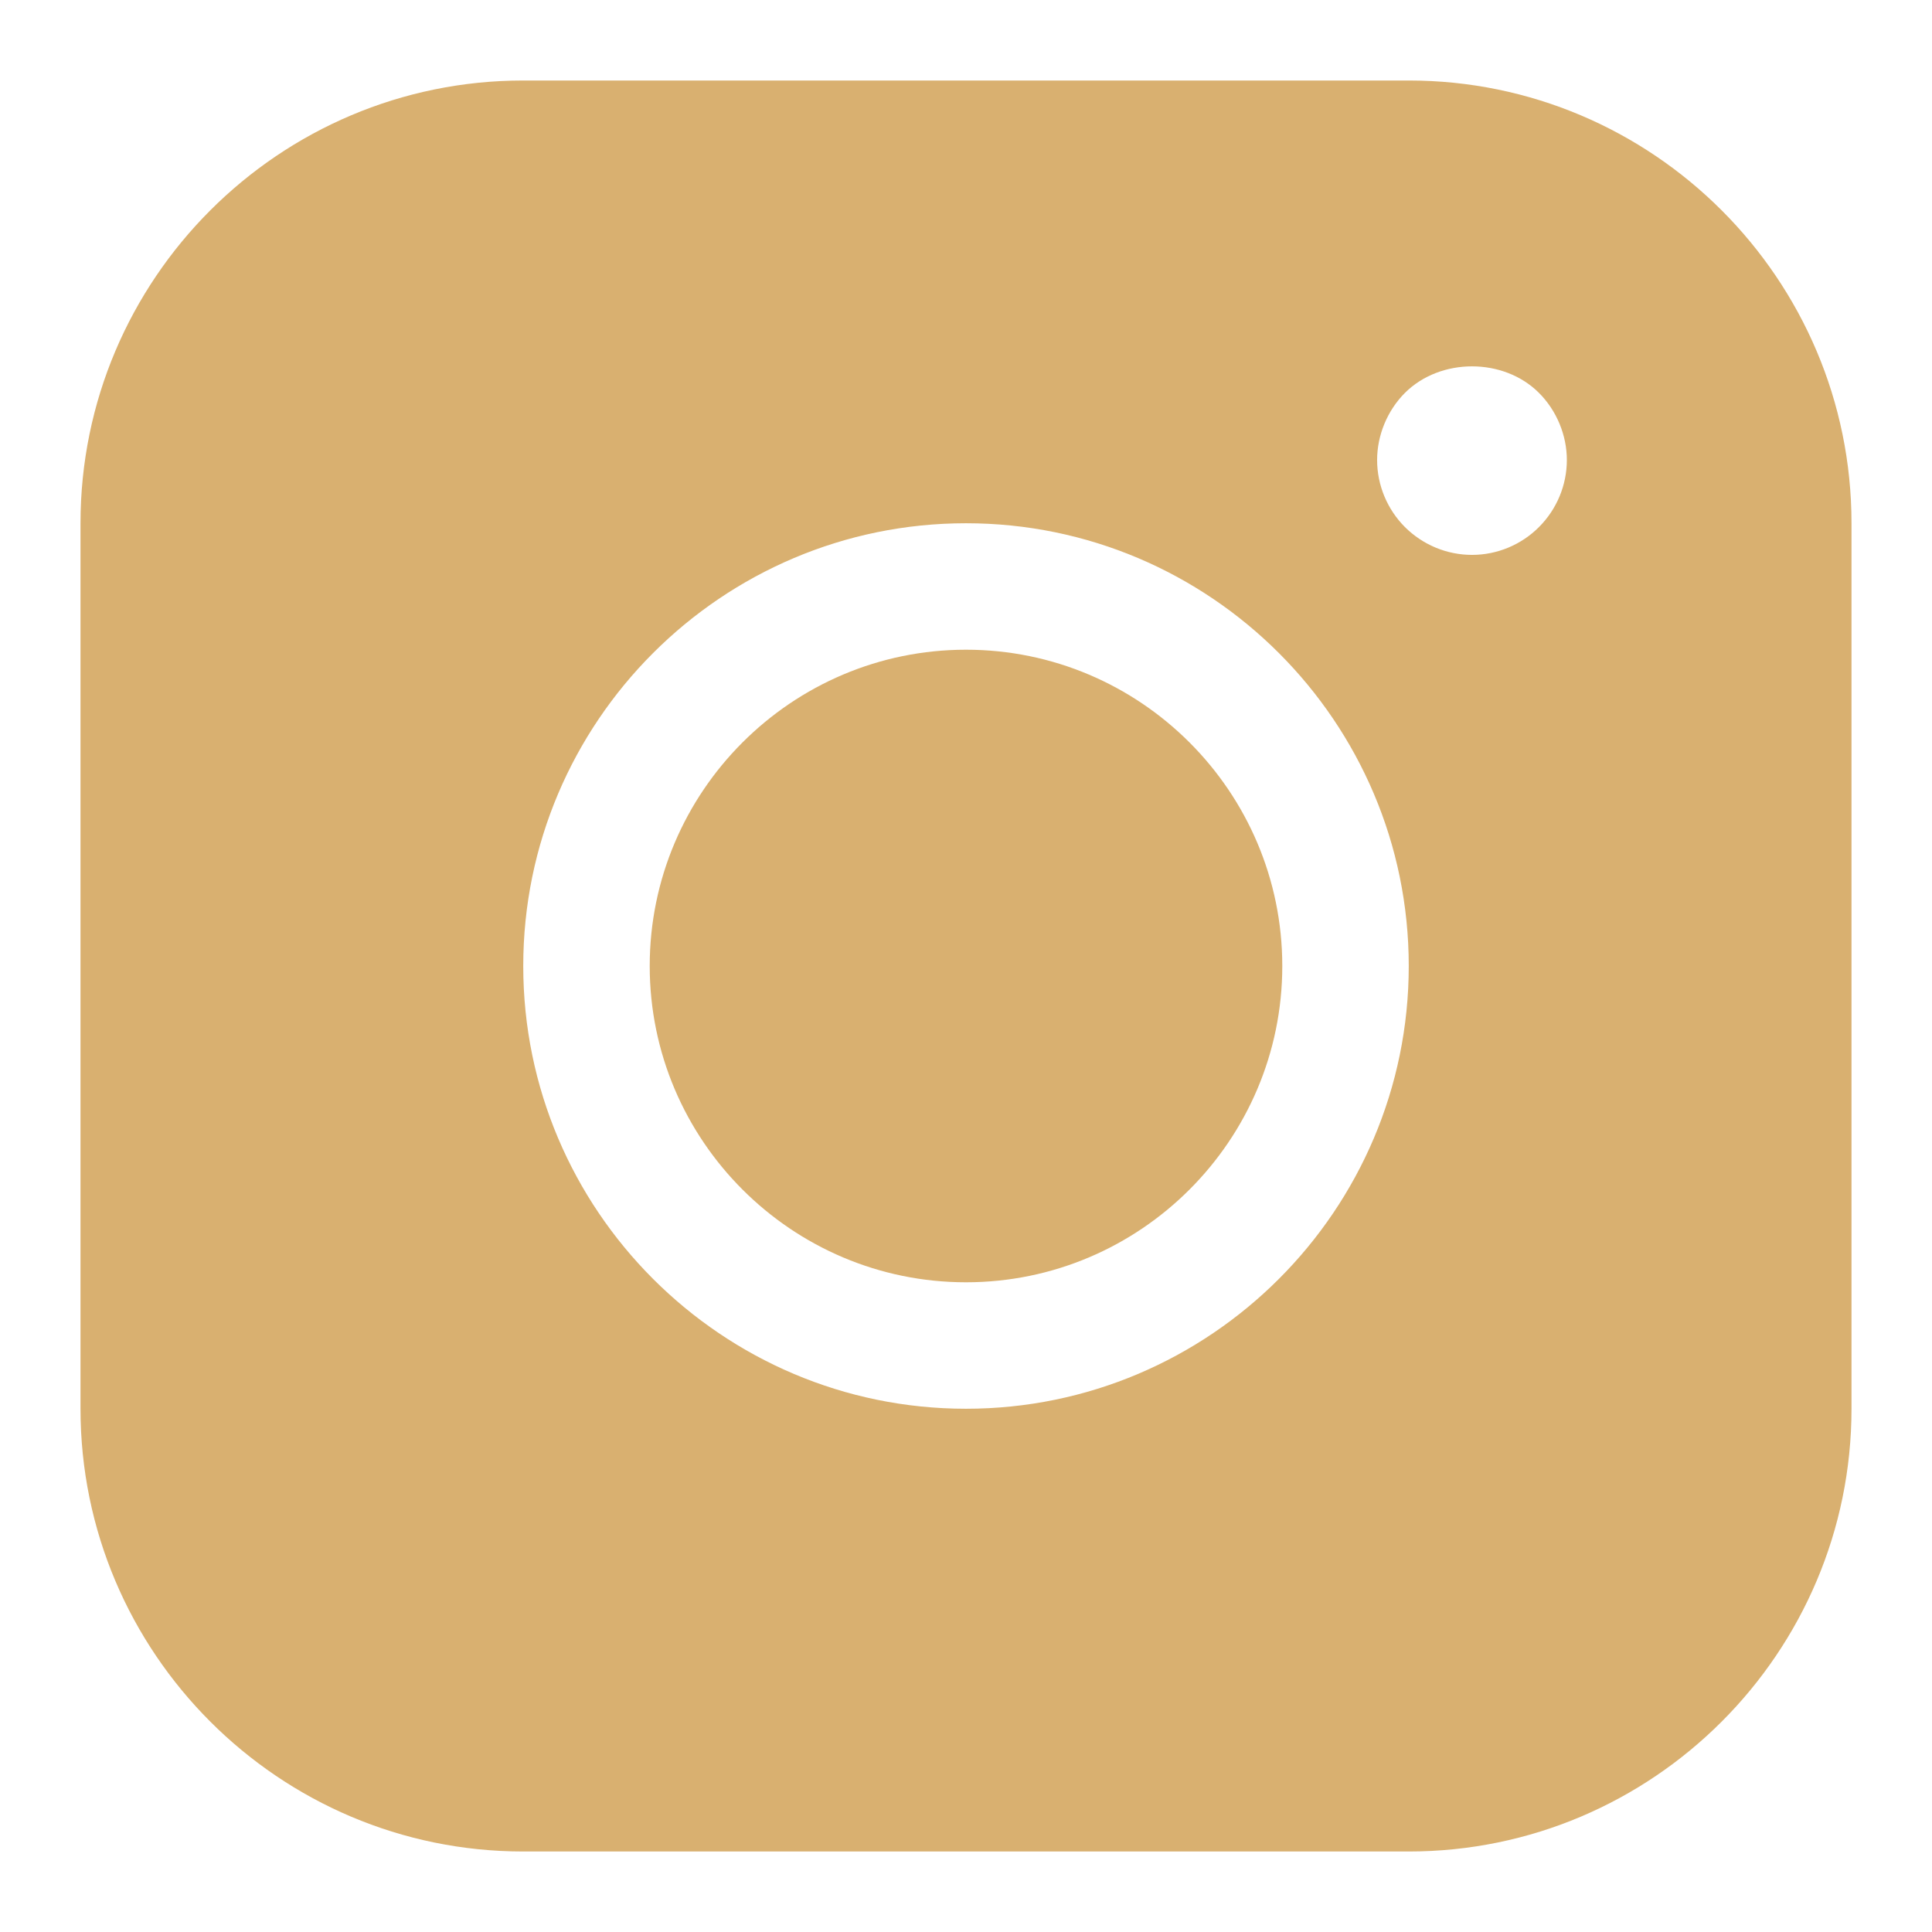 <?xml version="1.0" encoding="UTF-8"?> <svg xmlns="http://www.w3.org/2000/svg" width="24" height="24" viewBox="0 0 24 24" fill="none"><path d="M15.929 12C15.929 14.166 14.166 15.929 12 15.929C9.834 15.929 8.071 14.166 8.071 12C8.071 9.834 9.834 8.071 12 8.071C14.166 8.071 15.929 9.834 15.929 12ZM23 6.5V17.5C23 20.532 20.532 23 17.5 23H6.5C3.467 23 1 20.532 1 17.5V6.5C1 3.467 3.467 1 6.5 1H17.5C20.532 1 23 3.467 23 6.5ZM17.5 12C17.5 8.967 15.032 6.5 12 6.5C8.967 6.5 6.5 8.967 6.5 12C6.5 15.032 8.967 17.5 12 17.5C15.032 17.5 17.5 15.032 17.5 12ZM19.464 5.714C19.464 5.408 19.338 5.101 19.118 4.881C18.679 4.441 17.893 4.441 17.452 4.881C17.233 5.101 17.107 5.408 17.107 5.714C17.107 6.028 17.233 6.327 17.452 6.547C17.673 6.767 17.971 6.893 18.286 6.893C18.599 6.893 18.899 6.767 19.118 6.547C19.338 6.327 19.464 6.028 19.464 5.714Z" fill="#D9B070"></path></svg> 